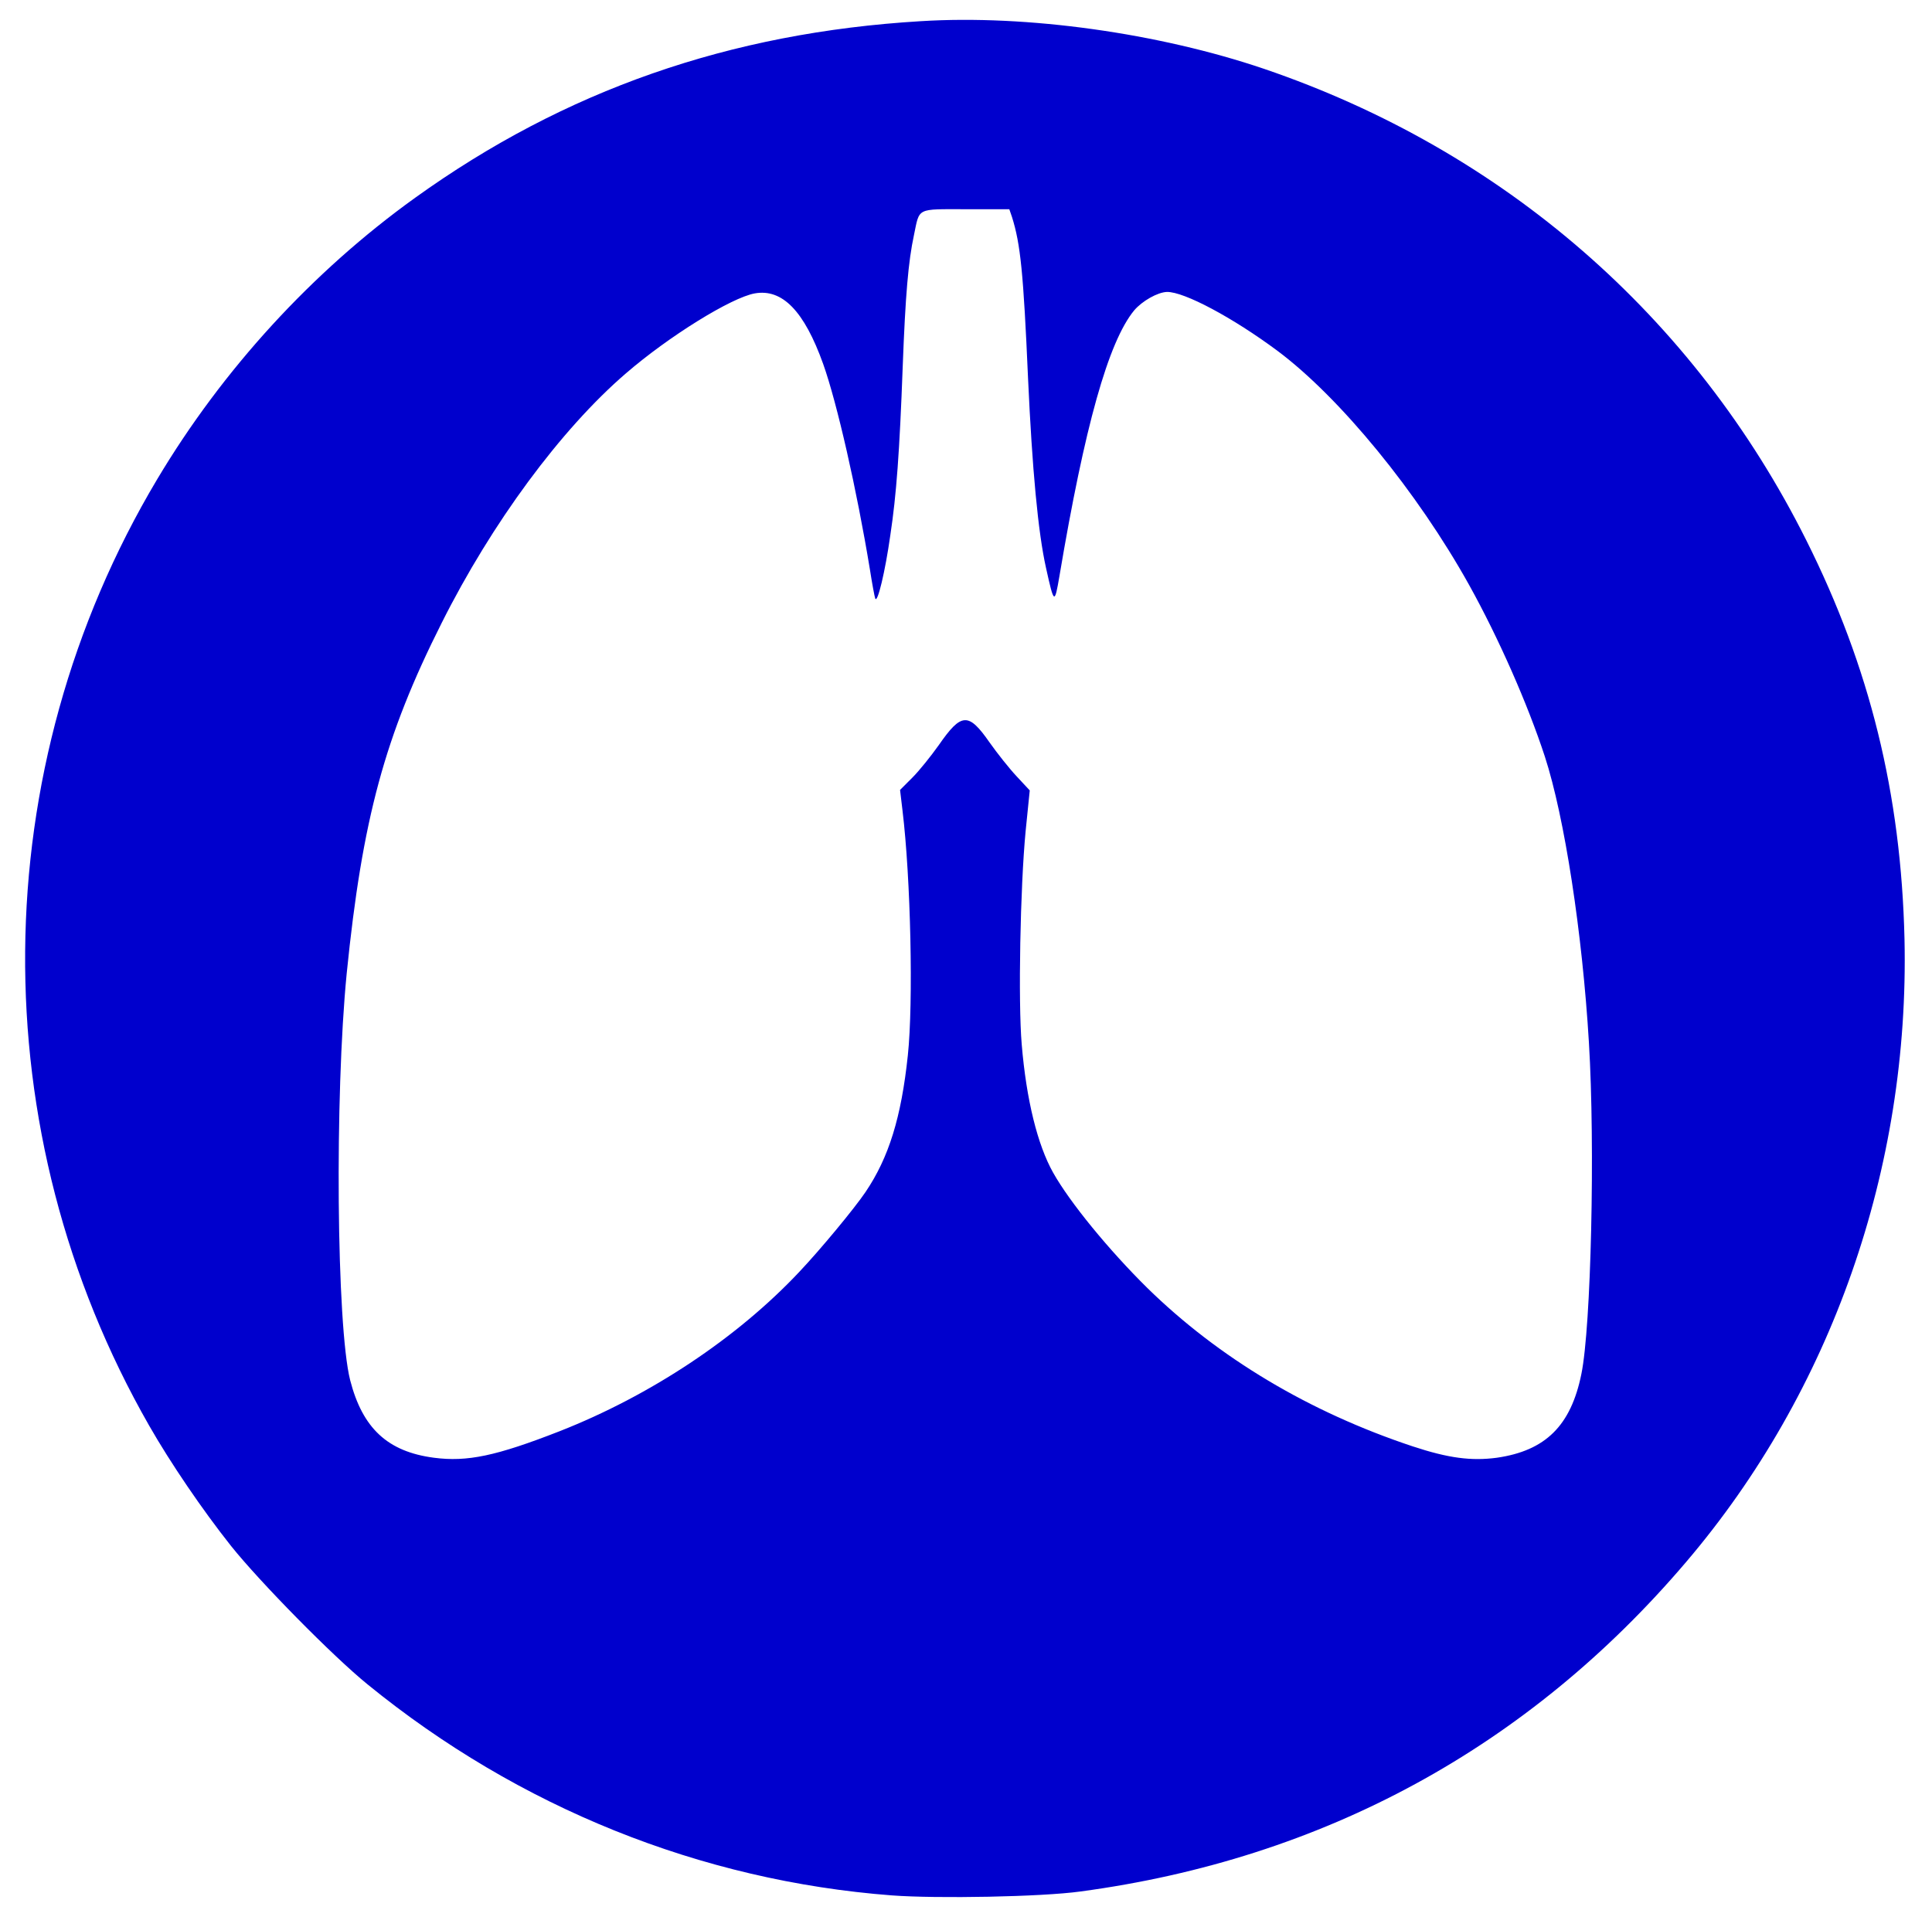 <?xml version="1.0" standalone="no"?>
<!DOCTYPE svg PUBLIC "-//W3C//DTD SVG 20010904//EN"
 "http://www.w3.org/TR/2001/REC-SVG-20010904/DTD/svg10.dtd">
<svg version="1.0" xmlns="http://www.w3.org/2000/svg"
 width="794pt" height="792pt" viewBox="0 0 794 792"
 preserveAspectRatio="xMidYMid meet">

<g transform="translate(0,792) scale(0.1,-0.1)"
fill="#0000CD" stroke="none">
<path d="M3785 7833 c-786 -47 -1464 -284 -2079 -726 -423 -304 -791 -706
-1060 -1157 -712 -1194 -724 -2682 -33 -3890 88 -154 218 -345 336 -494 119
-149 419 -454 562 -570 621 -506 1369 -807 2154 -867 187 -14 616 -6 775 16
999 134 1842 593 2490 1355 597 701 918 1618 897 2560 -14 596 -142 1117 -404
1640 -461 921 -1245 1602 -2228 1937 -433 147 -975 223 -1410 196z m374 -805
c35 -111 47 -229 66 -663 17 -373 41 -633 74 -780 33 -149 35 -150 55 -33 104
617 201 963 307 1092 33 39 97 75 135 76 71 1 271 -106 454 -242 257 -192 575
-580 788 -963 121 -218 240 -488 311 -705 81 -249 154 -725 181 -1175 26 -427
9 -1169 -31 -1363 -43 -212 -147 -315 -347 -344 -105 -14 -199 -2 -347 47
-424 141 -796 363 -1090 651 -157 155 -318 351 -387 474 -64 114 -110 299
-129 527 -15 175 -6 646 16 876 l17 168 -54 58 c-30 32 -80 95 -111 139 -87
125 -116 123 -209 -11 -32 -45 -80 -105 -108 -133 l-51 -51 10 -84 c34 -280
45 -791 22 -1007 -27 -255 -78 -420 -174 -562 -46 -68 -185 -236 -273 -329
-255 -271 -610 -507 -984 -654 -261 -102 -380 -127 -517 -109 -190 25 -293
121 -344 319 -56 223 -64 1167 -14 1673 64 633 156 974 390 1439 206 411 490
796 757 1026 177 153 434 312 530 329 113 20 203 -72 281 -290 57 -160 138
-516 192 -844 9 -58 19 -112 22 -120 9 -23 41 111 62 260 25 165 38 342 51
695 11 292 23 431 46 538 24 115 8 107 214 107 l178 0 11 -32z"/>
</g>
</svg>
